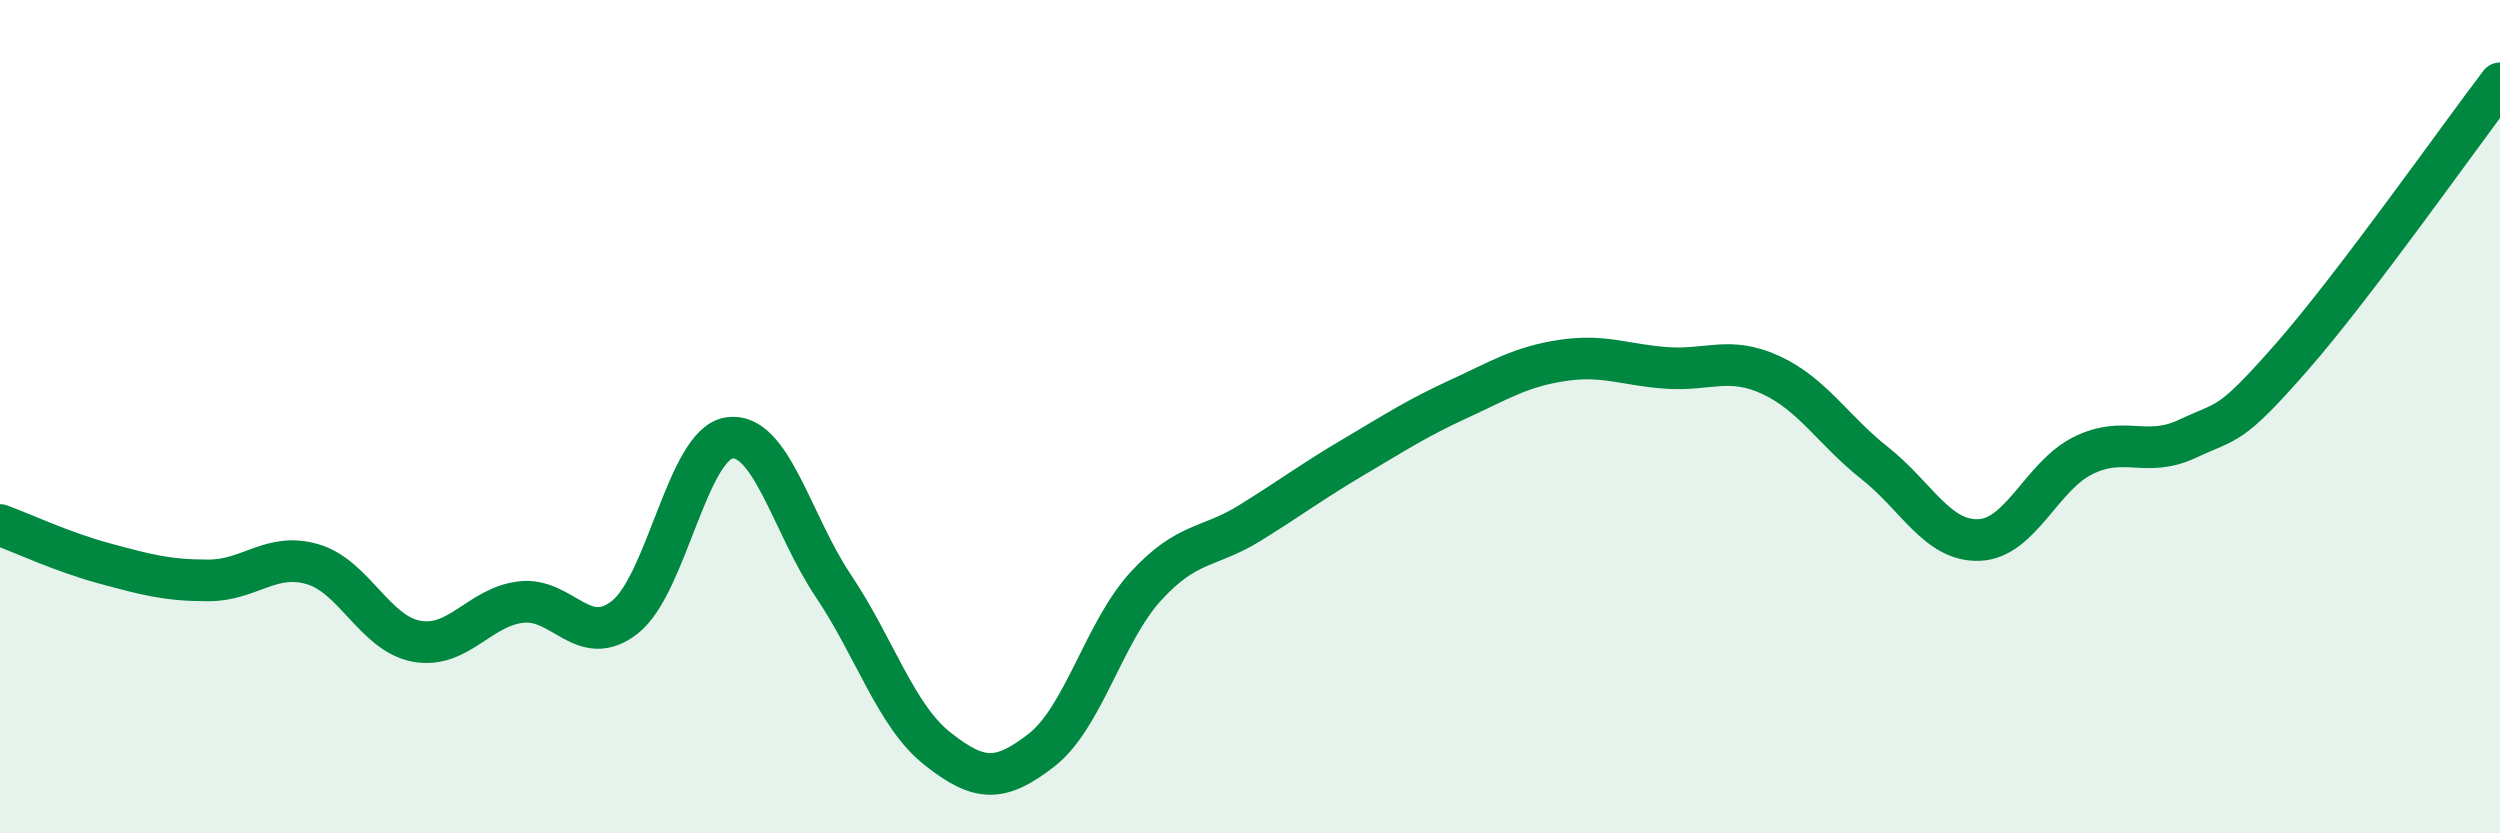 
    <svg width="60" height="20" viewBox="0 0 60 20" xmlns="http://www.w3.org/2000/svg">
      <path
        d="M 0,12.6 C 0.5,12.78 1.5,13.25 2.5,13.52 C 3.5,13.79 4,13.93 5,13.93 C 6,13.93 6.5,13.25 7.5,13.54 C 8.5,13.83 9,15.21 10,15.39 C 11,15.57 11.5,14.57 12.5,14.45 C 13.5,14.33 14,15.6 15,14.81 C 16,14.02 16.5,10.66 17.5,10.51 C 18.5,10.36 19,12.57 20,14.06 C 21,15.55 21.5,17.18 22.5,17.97 C 23.5,18.76 24,18.78 25,18 C 26,17.22 26.5,15.16 27.5,14.07 C 28.5,12.98 29,13.17 30,12.55 C 31,11.93 31.5,11.55 32.5,10.96 C 33.5,10.37 34,10.04 35,9.58 C 36,9.12 36.5,8.8 37.5,8.65 C 38.5,8.5 39,8.76 40,8.83 C 41,8.9 41.5,8.54 42.5,9 C 43.5,9.46 44,10.33 45,11.12 C 46,11.91 46.5,13 47.5,12.96 C 48.5,12.92 49,11.42 50,10.93 C 51,10.44 51.5,11 52.5,10.53 C 53.5,10.06 53.5,10.28 55,8.57 C 56.5,6.86 59,3.31 60,2L60 20L0 20Z"
        fill="#008740"
        opacity="0.1"
        stroke-linecap="round"
        stroke-linejoin="round"
      />
      <path
        d="M 0,12.6 C 0.5,12.78 1.5,13.25 2.5,13.52 C 3.5,13.79 4,13.93 5,13.93 C 6,13.93 6.5,13.25 7.5,13.54 C 8.5,13.83 9,15.21 10,15.39 C 11,15.57 11.5,14.57 12.5,14.45 C 13.5,14.33 14,15.6 15,14.81 C 16,14.02 16.5,10.66 17.5,10.51 C 18.5,10.36 19,12.57 20,14.06 C 21,15.55 21.5,17.18 22.5,17.97 C 23.5,18.76 24,18.78 25,18 C 26,17.22 26.5,15.16 27.5,14.07 C 28.5,12.98 29,13.17 30,12.55 C 31,11.93 31.5,11.55 32.5,10.96 C 33.5,10.37 34,10.04 35,9.58 C 36,9.12 36.5,8.8 37.5,8.65 C 38.5,8.5 39,8.76 40,8.83 C 41,8.9 41.5,8.54 42.5,9 C 43.5,9.46 44,10.33 45,11.12 C 46,11.91 46.5,13 47.5,12.96 C 48.5,12.92 49,11.42 50,10.93 C 51,10.44 51.5,11 52.5,10.53 C 53.5,10.06 53.5,10.28 55,8.57 C 56.5,6.86 59,3.31 60,2"
        stroke="#008740"
        stroke-width="1"
        fill="none"
        stroke-linecap="round"
        stroke-linejoin="round"
      />
    </svg>
  